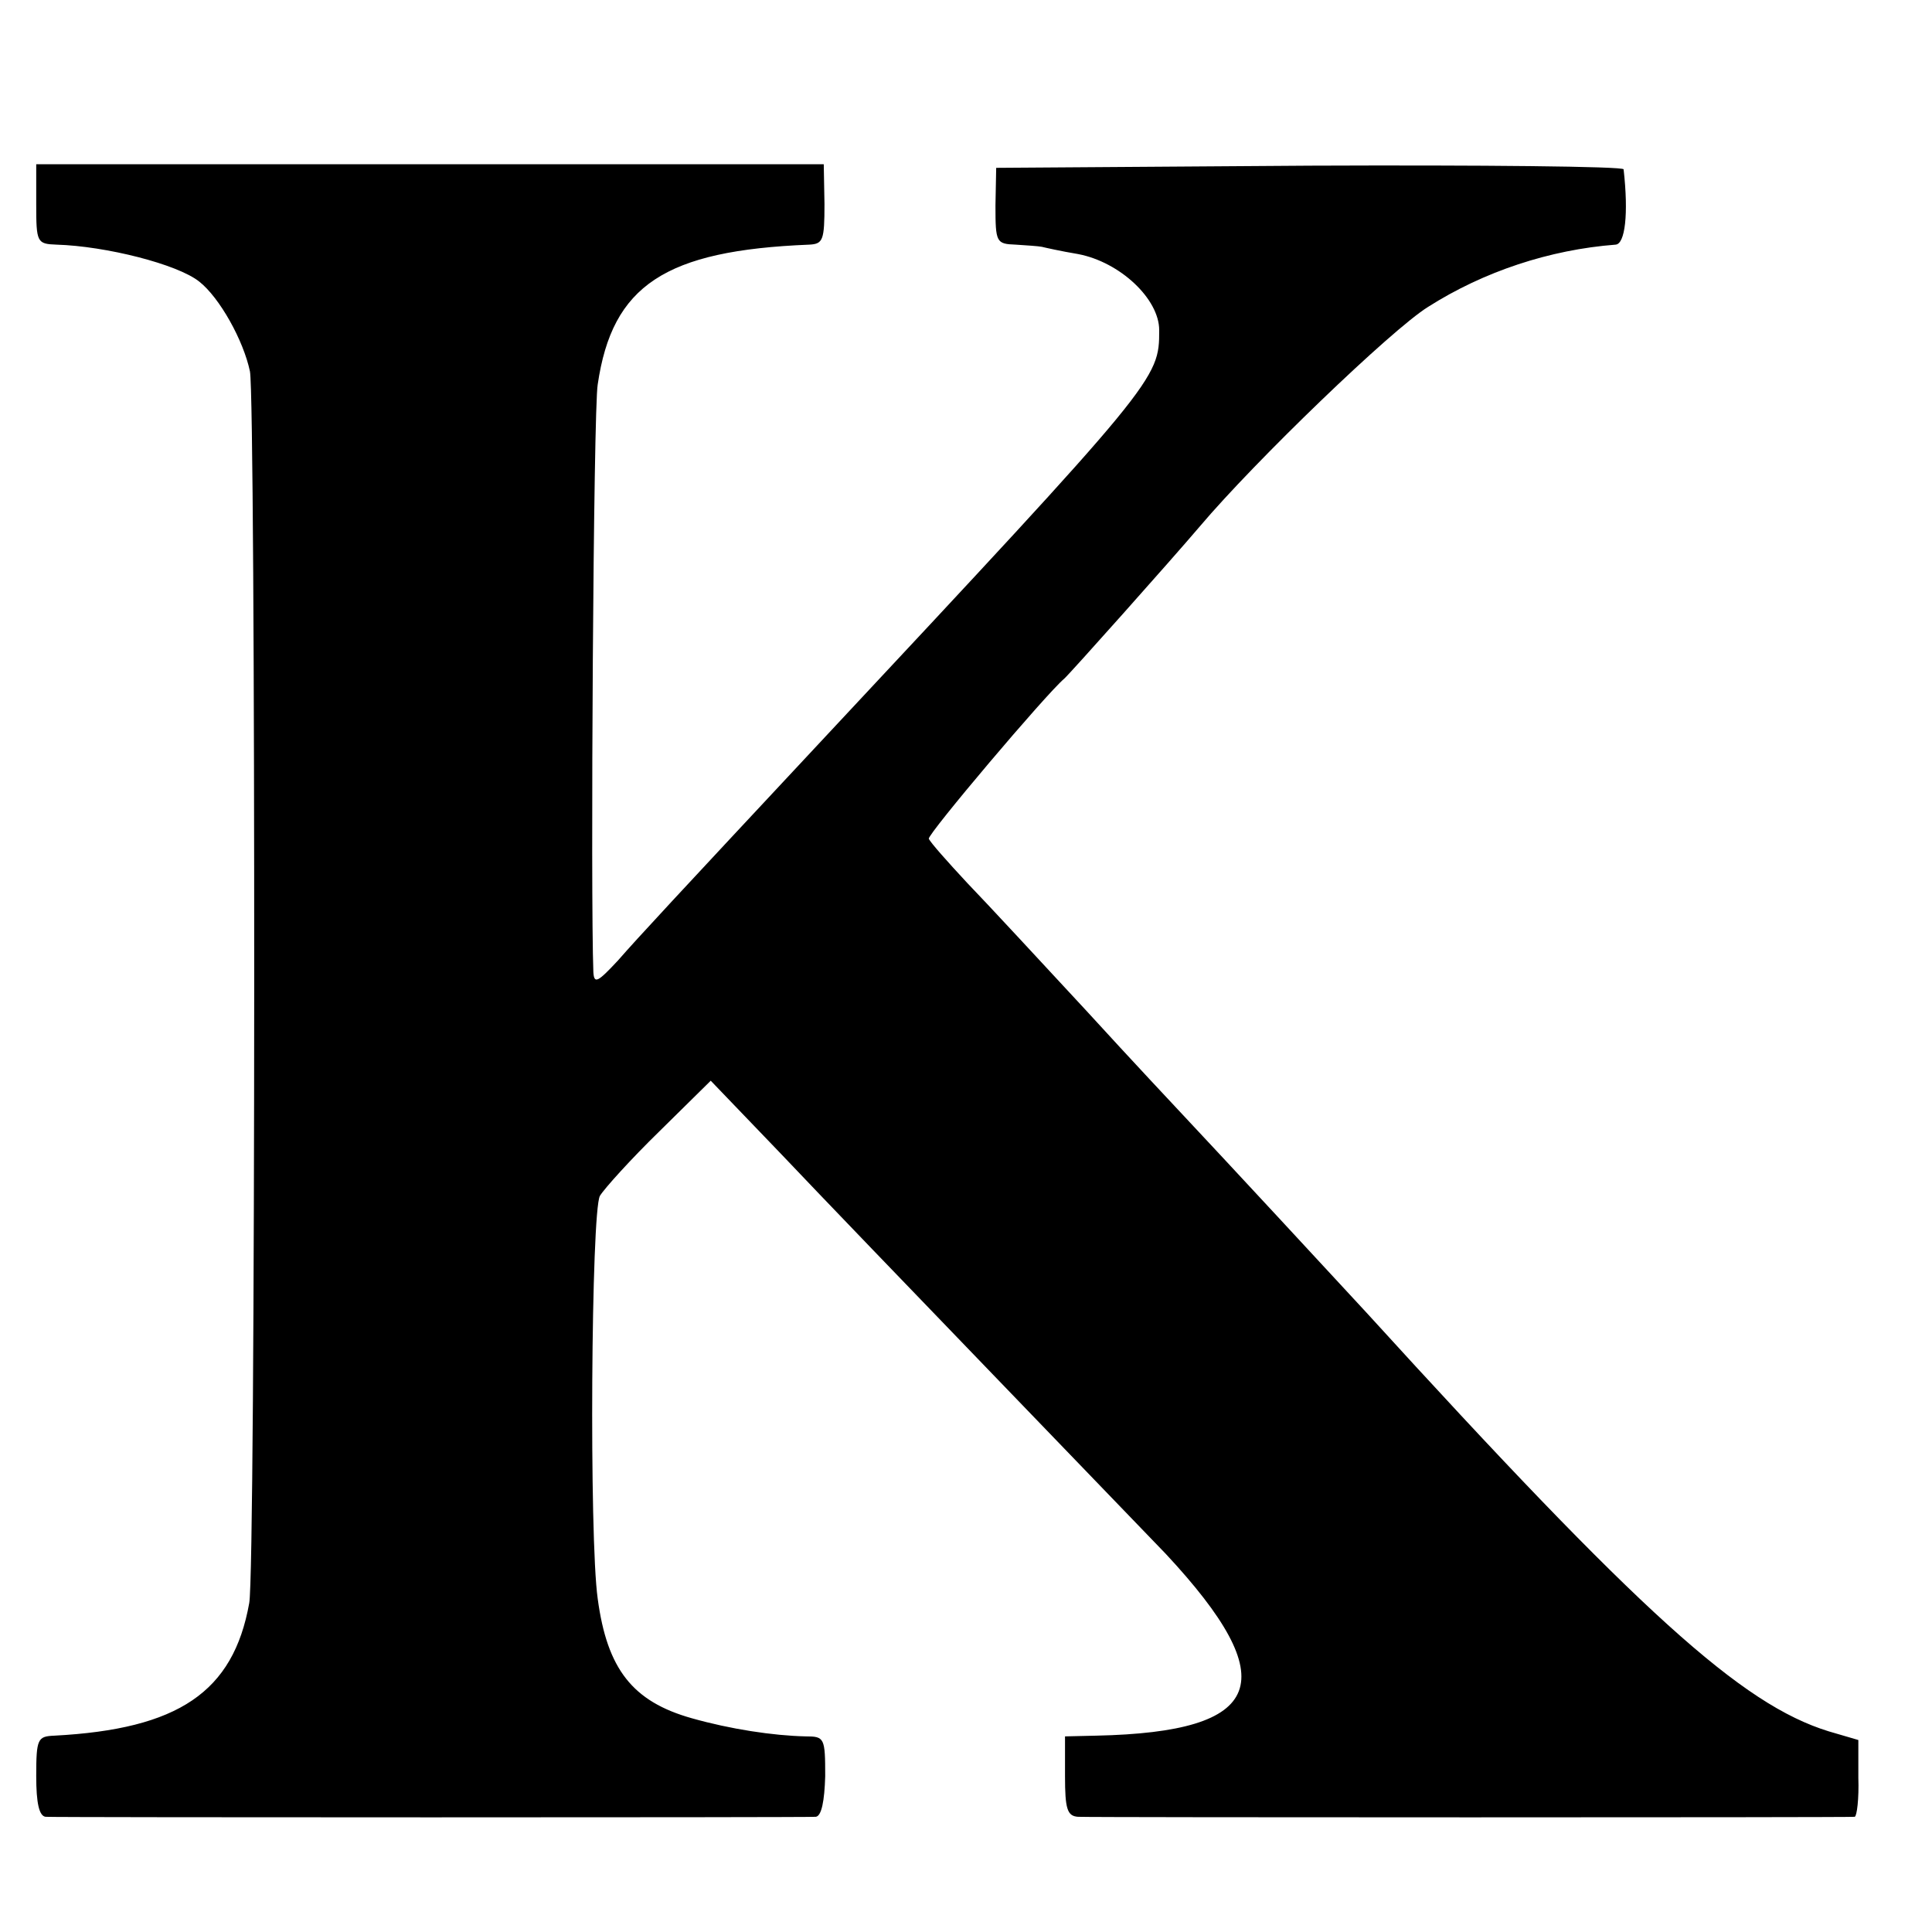 <?xml version="1.0" standalone="no"?>
<!DOCTYPE svg PUBLIC "-//W3C//DTD SVG 20010904//EN"
 "http://www.w3.org/TR/2001/REC-SVG-20010904/DTD/svg10.dtd">
<svg version="1.0" xmlns="http://www.w3.org/2000/svg"
 width="16pt" height="16pt" viewBox="0 0 16 16"
 preserveAspectRatio="xMidYMid meet">
<g transform="translate(0,16) scale(0.006,-0.006)"
fill="#000000" stroke="none">
<path d="M50 2385 c0 -53 1 -55 28 -56 68 -2 167 -27 197 -51 28 -22 61 -81
70 -124 8 -42 8 -1654 -1 -1700 -22 -123 -98 -174 -269 -183 -23 -1 -25 -4
-25 -56 0 -37 4 -55 13 -56 16 -1 1048 -1 1063 0 8 1 12 22 13 56 0 53 -1 55
-27 55 -45 1 -104 10 -157 25 -82 23 -117 68 -130 165 -12 85 -9 534 3 556 6
10 43 51 82 89 l71 70 97 -101 c53 -56 185 -193 292 -304 107 -111 215 -223
239 -248 164 -176 137 -246 -96 -251 l-43 -1 0 -55 c0 -45 3 -55 18 -56 22 -1
1065 -1 1072 0 3 1 6 25 5 54 l0 52 -41 12 c-120 37 -260 163 -638 578 -34 37
-212 229 -246 265 -14 15 -77 82 -140 151 -63 68 -137 148 -165 177 -27 29
-51 56 -53 61 -2 6 162 200 187 221 7 6 147 163 187 210 76 90 265 272 315
303 77 49 168 79 259 86 13 1 18 42 11 104 -1 4 -196 6 -433 5 l-433 -3 -1
-52 c0 -51 1 -53 28 -54 15 -1 31 -2 36 -3 4 -1 26 -6 50 -10 58 -11 112 -62
112 -105 0 -68 -1 -69 -470 -571 -197 -211 -250 -268 -277 -299 -28 -30 -33
-33 -34 -16 -4 102 0 777 6 811 20 137 93 185 292 193 19 1 21 6 21 56 l-1 55
-543 0 -544 0 0 -55z"/>
</g>
</svg>
